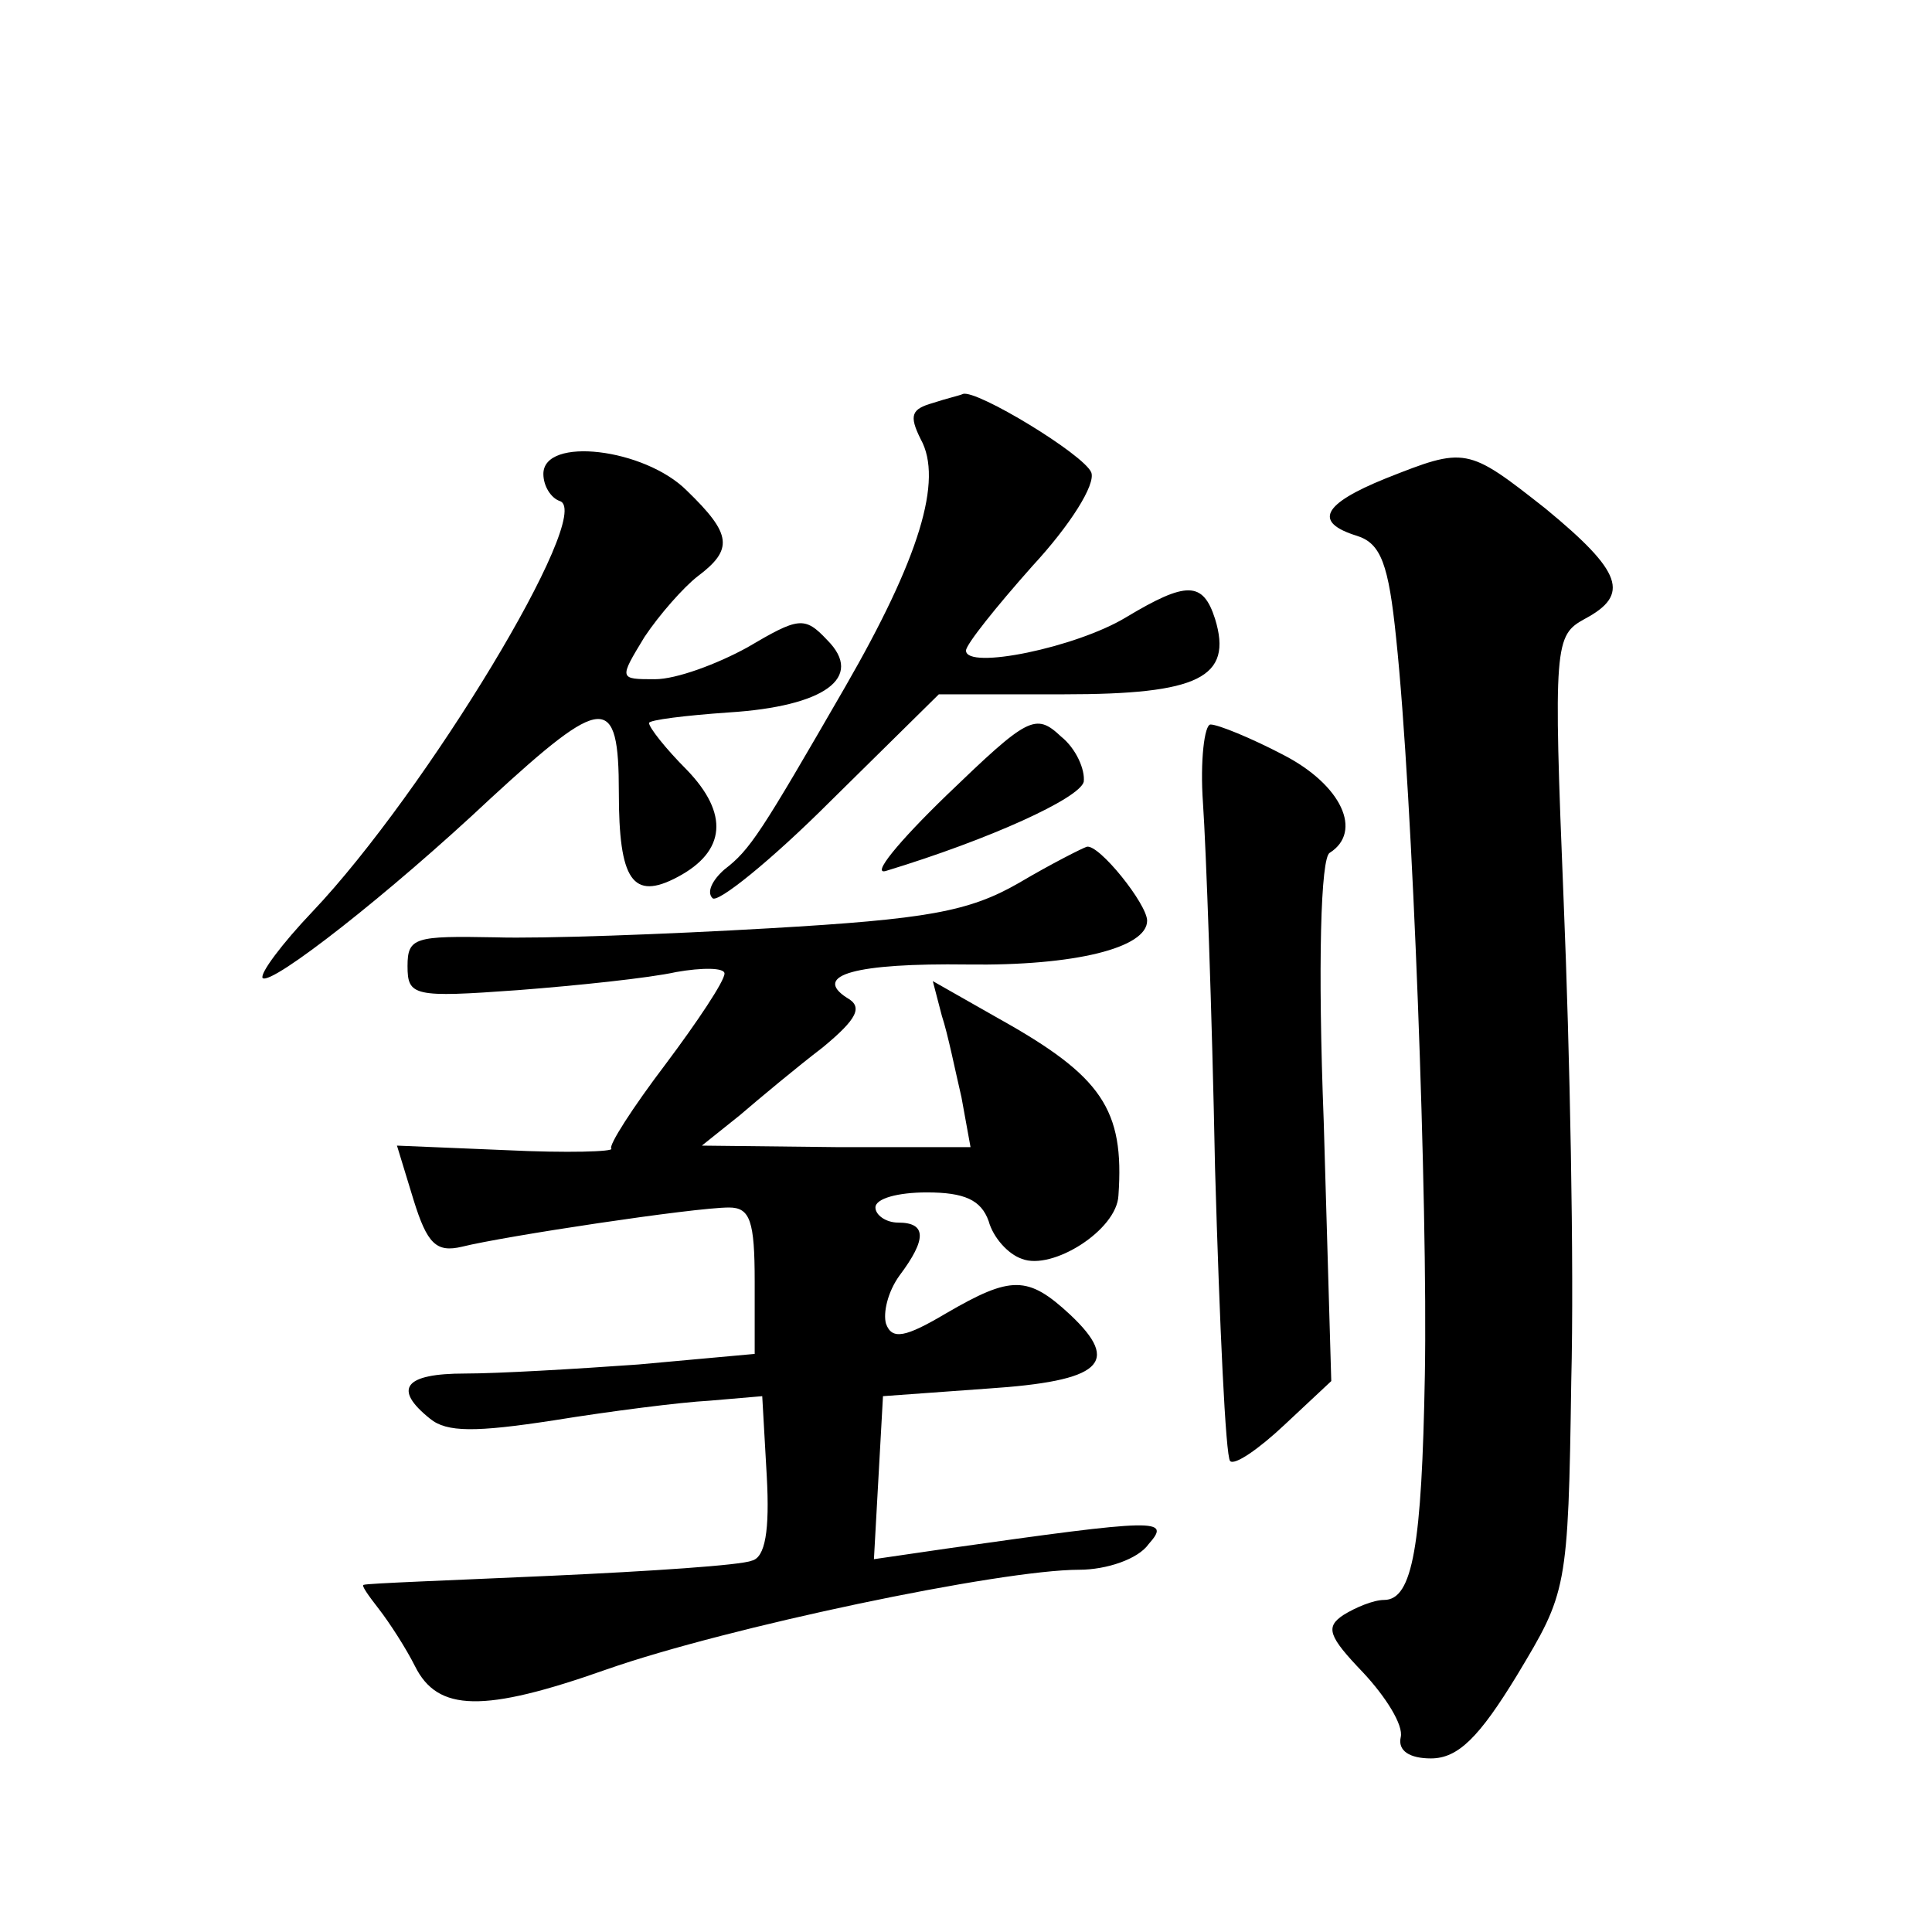 <?xml version="1.0" standalone="no"?>
<!DOCTYPE svg PUBLIC "-//W3C//DTD SVG 20010904//EN"
 "http://www.w3.org/TR/2001/REC-SVG-20010904/DTD/svg10.dtd">
<svg version="1.0" xmlns="http://www.w3.org/2000/svg"
 width="128pt" height="128pt" viewBox="0 0 128 128"
 preserveAspectRatio="xMidYMid meet">
<g transform="translate(0,128) scale(0.1,-0.1)"
fill="#0" stroke="none">
<path d="M618 1013 c-14 -4 -16 -8 -8 -24 15 -27 -1 -79 -50 -164 -56 -97 -63 -108
-80 -121 -8 -7 -12 -15 -8 -19 3 -4 39 25 78 64 l72 71 83 0 c89 0 112 11 100 50
-8 25 -19 25 -59 1 -33 -20 -106 -35 -106 -22 0 4 20 29 44 56 25 27 42 54 39 62
-5 12 -76 55 -85 52 -2 -1 -11 -3 -20 -6z M360 966 c0 -8 5 -16 11 -18 23 -8 -89
-193 -164 -272 -20 -21 -35 -41 -33 -44 6 -5 84 56 151 119 75 69 85 70 85 4 0
-58 9 -72 39 -56 32 17 34 42 6 71 -14 14 -25 28 -25 31 0 2 24 5 53 7 63 4 90
23 65 48 -15 16 -19 15 -53 -5 -20 -11 -47 -21 -61 -21 -24 0 -24 0 -7 28 10 15
26 33 35 40 24 18 23 28 -7 57 -28 28 -95 36 -95 11z M918 963 c-42 -17 -48 -29
-19 -38 16 -5 21 -19 26 -68 11 -104 21 -376 19 -488 -2 -113 -8 -149 -27 -149
-7 0 -19 -5 -27 -10 -12 -8 -10 -14 13 -38 15 -16 27 -35 25 -43 -2 -9 6 -14 20
-14 18 0 32 14 57 55 33 55 34 56 36 195 2 77 -1 220 -5 317 -7 172 -6 177 14 188
30 16 25 31 -26 73 -52 41 -53 41 -106 20z M627 753 c-32 -31 -50 -53 -40 -50 69
21 128 48 131 59 1 8 -5 22 -15 30 -17 16 -22 13 -76 -39z M797 748 c2 -29 6 -138
8 -242 3 -104 7 -191 10 -194 3 -3 19 8 36 24 l31 29 -5 172 c-4 104 -2 175 4 178
22 14 8 45 -31 65 -21 11 -43 20 -48 20 -4 0 -7 -24 -5 -52z M675 695 c-33 -19
-61 -24 -165 -30 -69 -4 -151 -7 -182 -6 -53 1 -58 0 -58 -19 0 -20 4 -21 73 -16
39 3 87 8 105 12 17 3 32 3 32 -1 0 -5 -18 -32 -39 -60 -22 -29 -38 -54 -36 -56
2 -2 -29 -3 -70 -1 l-72 3 11 -36 c9 -29 15 -35 32 -31 28 7 154 26 177 26 14 0
17 -9 17 -49 l0 -48 -77 -7 c-42 -3 -93 -6 -115 -6 -40 0 -48 -10 -23 -30 11 -9
30 -9 82 -1 37 6 84 12 103 13 l35 3 3 -53 c2 -36 -1 -54 -10 -56 -7 -3 -67 -7
-133 -10 -66 -3 -122 -5 -124 -6 -2 0 3 -7 10 -16 7 -9 18 -26 24 -38 15 -30 45
-31 127 -2 80 28 261 66 313 66 18 0 39 7 46 17 15 17 7 17 -134 -3 l-48 -7 3 54
3 54 69 5 c76 5 89 17 55 49 -28 26 -39 26 -82 1 -27 -16 -36 -18 -40 -7 -2 7 1
21 9 32 18 24 18 35 -1 35 -8 0 -15 5 -15 10 0 6 15 10 34 10 25 0 36 -5 41 -19
3 -11 13 -22 22 -25 20 -8 63 19 64 42 4 57 -11 79 -79 117 l-44 25 6 -23 c4 -12
9 -37 13 -54 l6 -33 -89 0 -89 1 25 20 c14 12 38 32 55 45 23 19 27 27 16 33 -23
15 6 23 80 22 71 -1 119 11 119 29 0 11 -32 51 -40 49 -3 -1 -23 -11 -45 -24z"/>
</g>
</svg>
